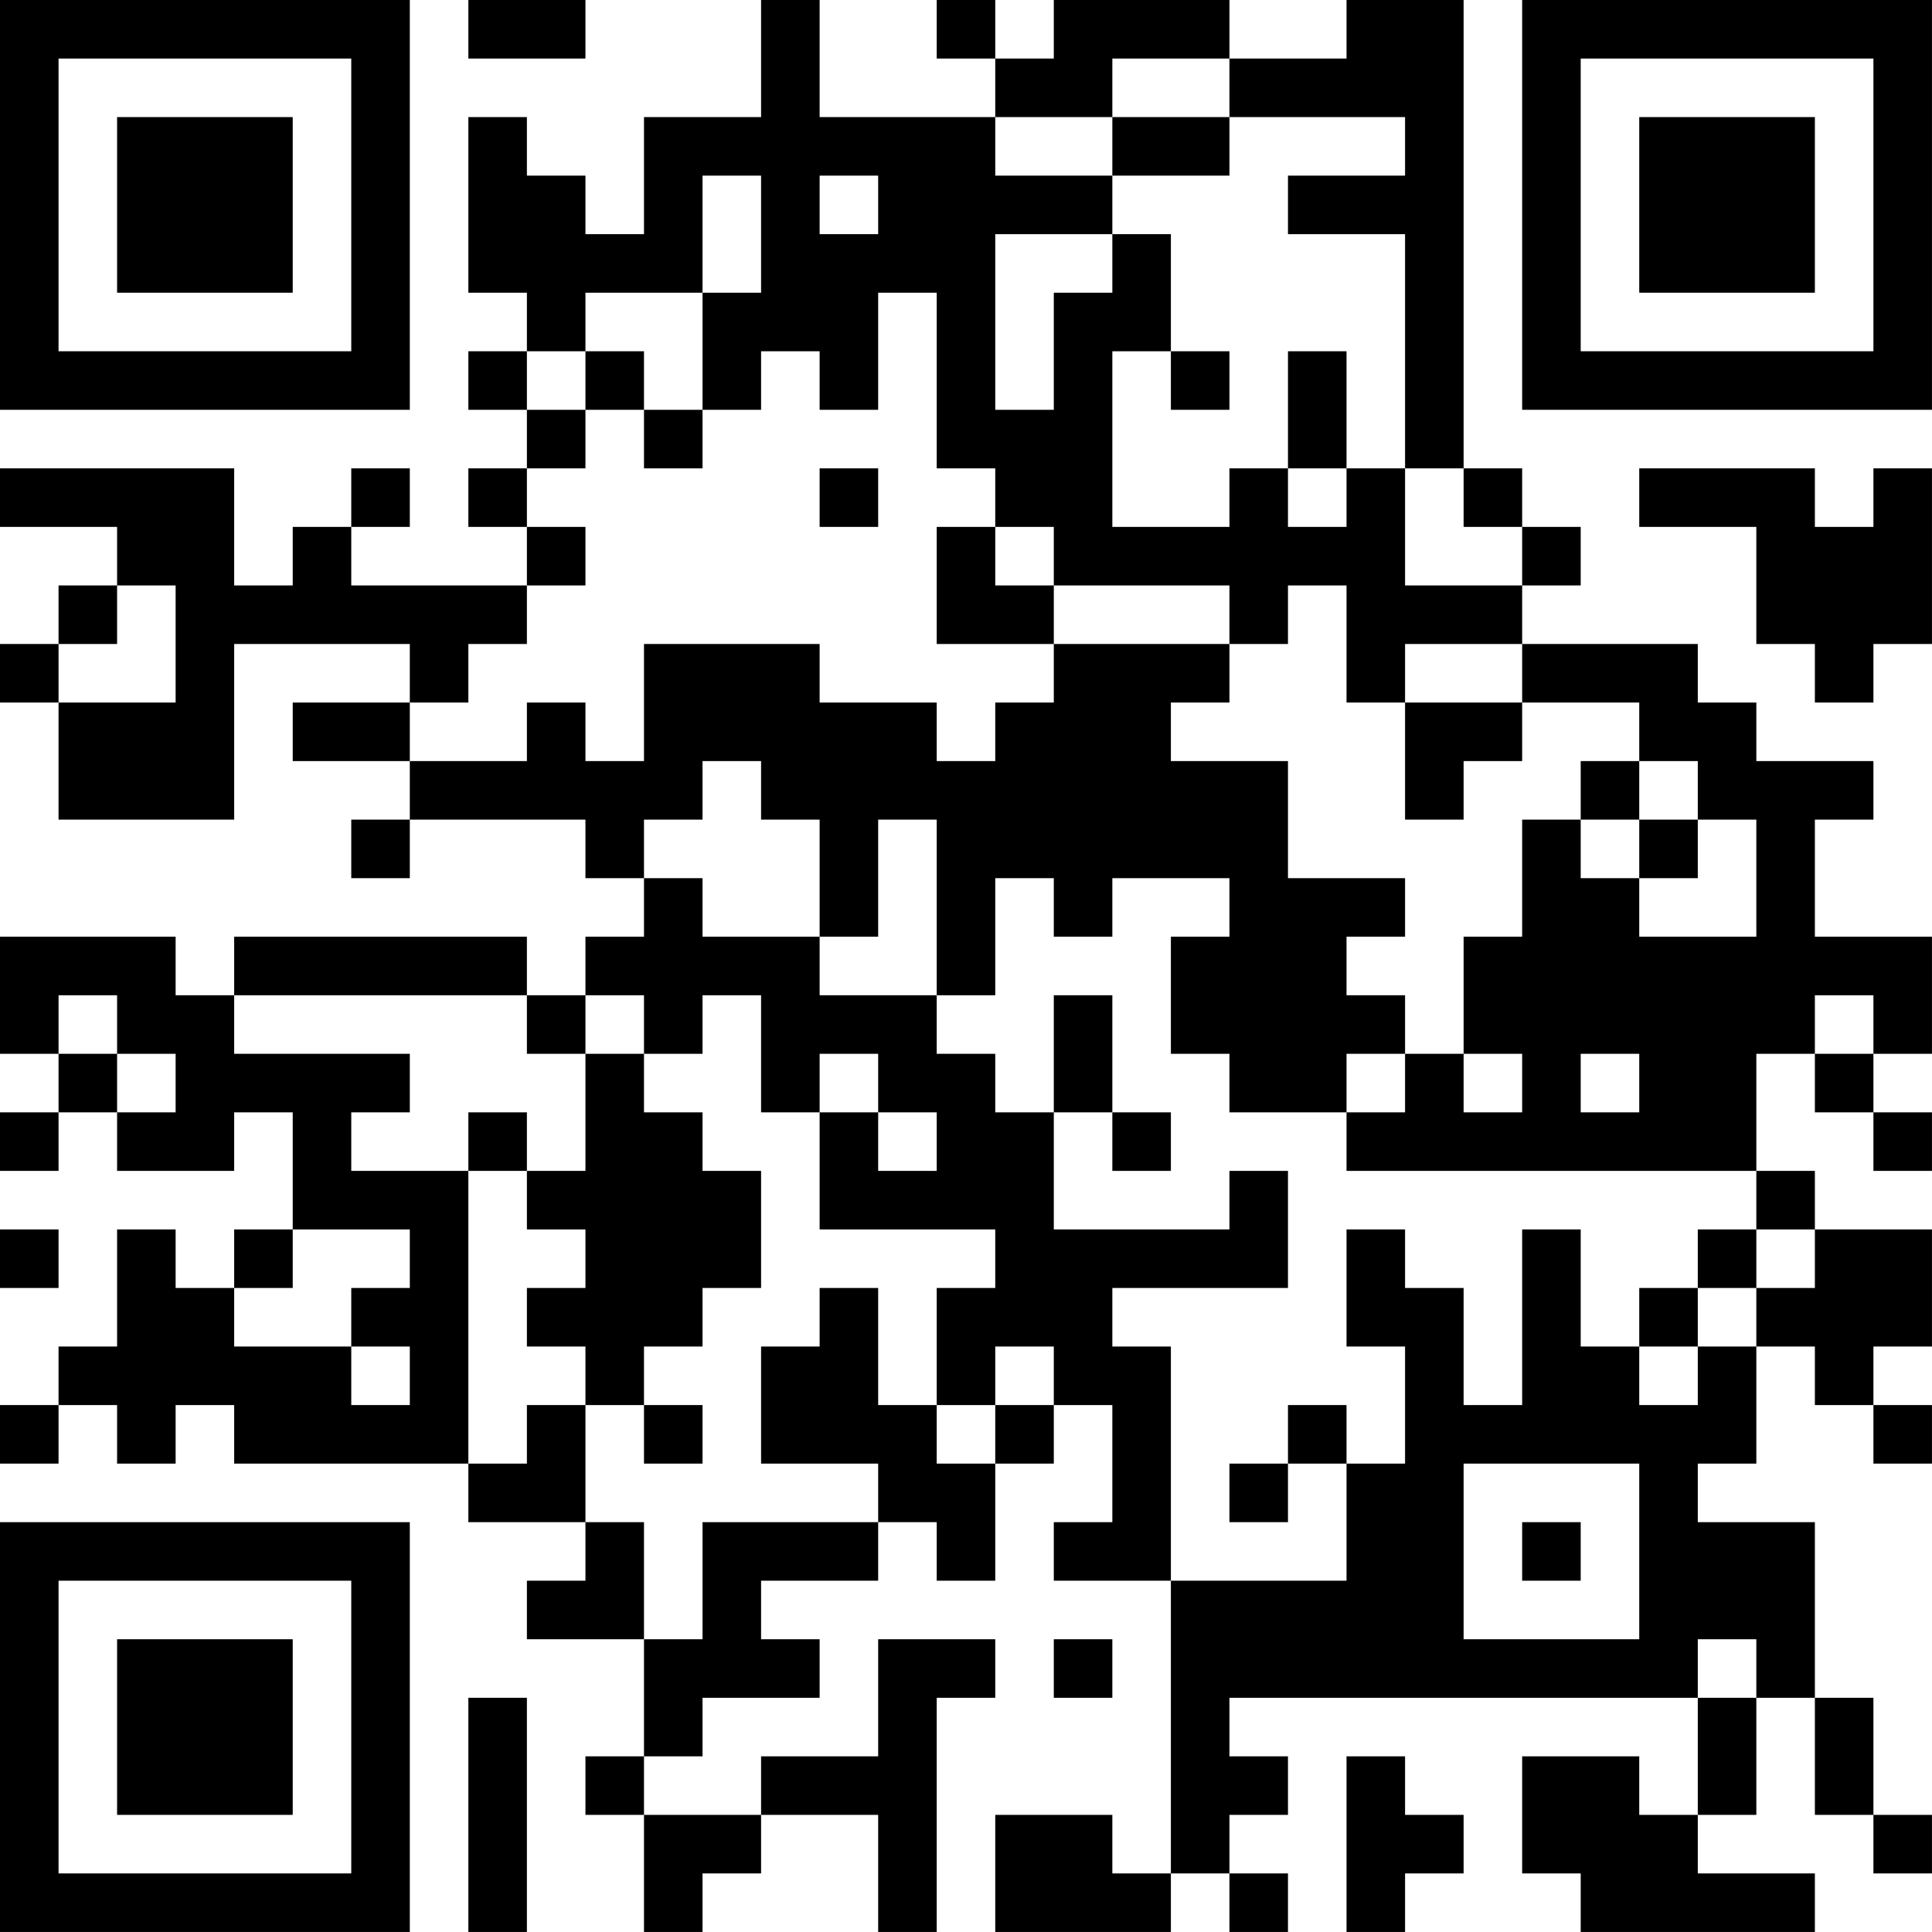 <?xml version="1.0" encoding="UTF-8"?>
<svg xmlns="http://www.w3.org/2000/svg" version="1.1" width="400" height="400" viewBox="0 0 400 400"><rect x="0" y="0" width="400" height="400" fill="#ffffff"/><g transform="scale(12.121)"><g transform="translate(0,0)"><path fill-rule="evenodd" d="M8 0L8 1L10 1L10 0ZM13 0L13 2L11 2L11 4L10 4L10 3L9 3L9 2L8 2L8 5L9 5L9 6L8 6L8 7L9 7L9 8L8 8L8 9L9 9L9 10L6 10L6 9L7 9L7 8L6 8L6 9L5 9L5 10L4 10L4 8L0 8L0 9L2 9L2 10L1 10L1 11L0 11L0 12L1 12L1 14L4 14L4 11L7 11L7 12L5 12L5 13L7 13L7 14L6 14L6 15L7 15L7 14L10 14L10 15L11 15L11 16L10 16L10 17L9 17L9 16L4 16L4 17L3 17L3 16L0 16L0 18L1 18L1 19L0 19L0 20L1 20L1 19L2 19L2 20L4 20L4 19L5 19L5 21L4 21L4 22L3 22L3 21L2 21L2 23L1 23L1 24L0 24L0 25L1 25L1 24L2 24L2 25L3 25L3 24L4 24L4 25L8 25L8 26L10 26L10 27L9 27L9 28L11 28L11 30L10 30L10 31L11 31L11 33L12 33L12 32L13 32L13 31L15 31L15 33L16 33L16 29L17 29L17 28L15 28L15 30L13 30L13 31L11 31L11 30L12 30L12 29L14 29L14 28L13 28L13 27L15 27L15 26L16 26L16 27L17 27L17 25L18 25L18 24L19 24L19 26L18 26L18 27L20 27L20 32L19 32L19 31L17 31L17 33L20 33L20 32L21 32L21 33L22 33L22 32L21 32L21 31L22 31L22 30L21 30L21 29L29 29L29 31L28 31L28 30L26 30L26 32L27 32L27 33L31 33L31 32L29 32L29 31L30 31L30 29L31 29L31 31L32 31L32 32L33 32L33 31L32 31L32 29L31 29L31 26L29 26L29 25L30 25L30 23L31 23L31 24L32 24L32 25L33 25L33 24L32 24L32 23L33 23L33 21L31 21L31 20L30 20L30 18L31 18L31 19L32 19L32 20L33 20L33 19L32 19L32 18L33 18L33 16L31 16L31 14L32 14L32 13L30 13L30 12L29 12L29 11L26 11L26 10L27 10L27 9L26 9L26 8L25 8L25 0L23 0L23 1L21 1L21 0L18 0L18 1L17 1L17 0L16 0L16 1L17 1L17 2L14 2L14 0ZM19 1L19 2L17 2L17 3L19 3L19 4L17 4L17 7L18 7L18 5L19 5L19 4L20 4L20 6L19 6L19 9L21 9L21 8L22 8L22 9L23 9L23 8L24 8L24 10L26 10L26 9L25 9L25 8L24 8L24 4L22 4L22 3L24 3L24 2L21 2L21 1ZM19 2L19 3L21 3L21 2ZM12 3L12 5L10 5L10 6L9 6L9 7L10 7L10 8L9 8L9 9L10 9L10 10L9 10L9 11L8 11L8 12L7 12L7 13L9 13L9 12L10 12L10 13L11 13L11 11L14 11L14 12L16 12L16 13L17 13L17 12L18 12L18 11L21 11L21 12L20 12L20 13L22 13L22 15L24 15L24 16L23 16L23 17L24 17L24 18L23 18L23 19L21 19L21 18L20 18L20 16L21 16L21 15L19 15L19 16L18 16L18 15L17 15L17 17L16 17L16 14L15 14L15 16L14 16L14 14L13 14L13 13L12 13L12 14L11 14L11 15L12 15L12 16L14 16L14 17L16 17L16 18L17 18L17 19L18 19L18 21L21 21L21 20L22 20L22 22L19 22L19 23L20 23L20 27L23 27L23 25L24 25L24 23L23 23L23 21L24 21L24 22L25 22L25 24L26 24L26 21L27 21L27 23L28 23L28 24L29 24L29 23L30 23L30 22L31 22L31 21L30 21L30 20L23 20L23 19L24 19L24 18L25 18L25 19L26 19L26 18L25 18L25 16L26 16L26 14L27 14L27 15L28 15L28 16L30 16L30 14L29 14L29 13L28 13L28 12L26 12L26 11L24 11L24 12L23 12L23 10L22 10L22 11L21 11L21 10L18 10L18 9L17 9L17 8L16 8L16 5L15 5L15 7L14 7L14 6L13 6L13 7L12 7L12 5L13 5L13 3ZM14 3L14 4L15 4L15 3ZM10 6L10 7L11 7L11 8L12 8L12 7L11 7L11 6ZM20 6L20 7L21 7L21 6ZM22 6L22 8L23 8L23 6ZM14 8L14 9L15 9L15 8ZM28 8L28 9L30 9L30 11L31 11L31 12L32 12L32 11L33 11L33 8L32 8L32 9L31 9L31 8ZM16 9L16 11L18 11L18 10L17 10L17 9ZM2 10L2 11L1 11L1 12L3 12L3 10ZM24 12L24 14L25 14L25 13L26 13L26 12ZM27 13L27 14L28 14L28 15L29 15L29 14L28 14L28 13ZM1 17L1 18L2 18L2 19L3 19L3 18L2 18L2 17ZM4 17L4 18L7 18L7 19L6 19L6 20L8 20L8 25L9 25L9 24L10 24L10 26L11 26L11 28L12 28L12 26L15 26L15 25L13 25L13 23L14 23L14 22L15 22L15 24L16 24L16 25L17 25L17 24L18 24L18 23L17 23L17 24L16 24L16 22L17 22L17 21L14 21L14 19L15 19L15 20L16 20L16 19L15 19L15 18L14 18L14 19L13 19L13 17L12 17L12 18L11 18L11 17L10 17L10 18L9 18L9 17ZM18 17L18 19L19 19L19 20L20 20L20 19L19 19L19 17ZM31 17L31 18L32 18L32 17ZM10 18L10 20L9 20L9 19L8 19L8 20L9 20L9 21L10 21L10 22L9 22L9 23L10 23L10 24L11 24L11 25L12 25L12 24L11 24L11 23L12 23L12 22L13 22L13 20L12 20L12 19L11 19L11 18ZM27 18L27 19L28 19L28 18ZM0 21L0 22L1 22L1 21ZM5 21L5 22L4 22L4 23L6 23L6 24L7 24L7 23L6 23L6 22L7 22L7 21ZM29 21L29 22L28 22L28 23L29 23L29 22L30 22L30 21ZM22 24L22 25L21 25L21 26L22 26L22 25L23 25L23 24ZM25 25L25 28L28 28L28 25ZM26 26L26 27L27 27L27 26ZM18 28L18 29L19 29L19 28ZM29 28L29 29L30 29L30 28ZM8 29L8 33L9 33L9 29ZM23 30L23 33L24 33L24 32L25 32L25 31L24 31L24 30ZM0 0L0 7L7 7L7 0ZM1 1L1 6L6 6L6 1ZM2 2L2 5L5 5L5 2ZM26 0L26 7L33 7L33 0ZM27 1L27 6L32 6L32 1ZM28 2L28 5L31 5L31 2ZM0 26L0 33L7 33L7 26ZM1 27L1 32L6 32L6 27ZM2 28L2 31L5 31L5 28Z" fill="#000000"/></g></g></svg>
